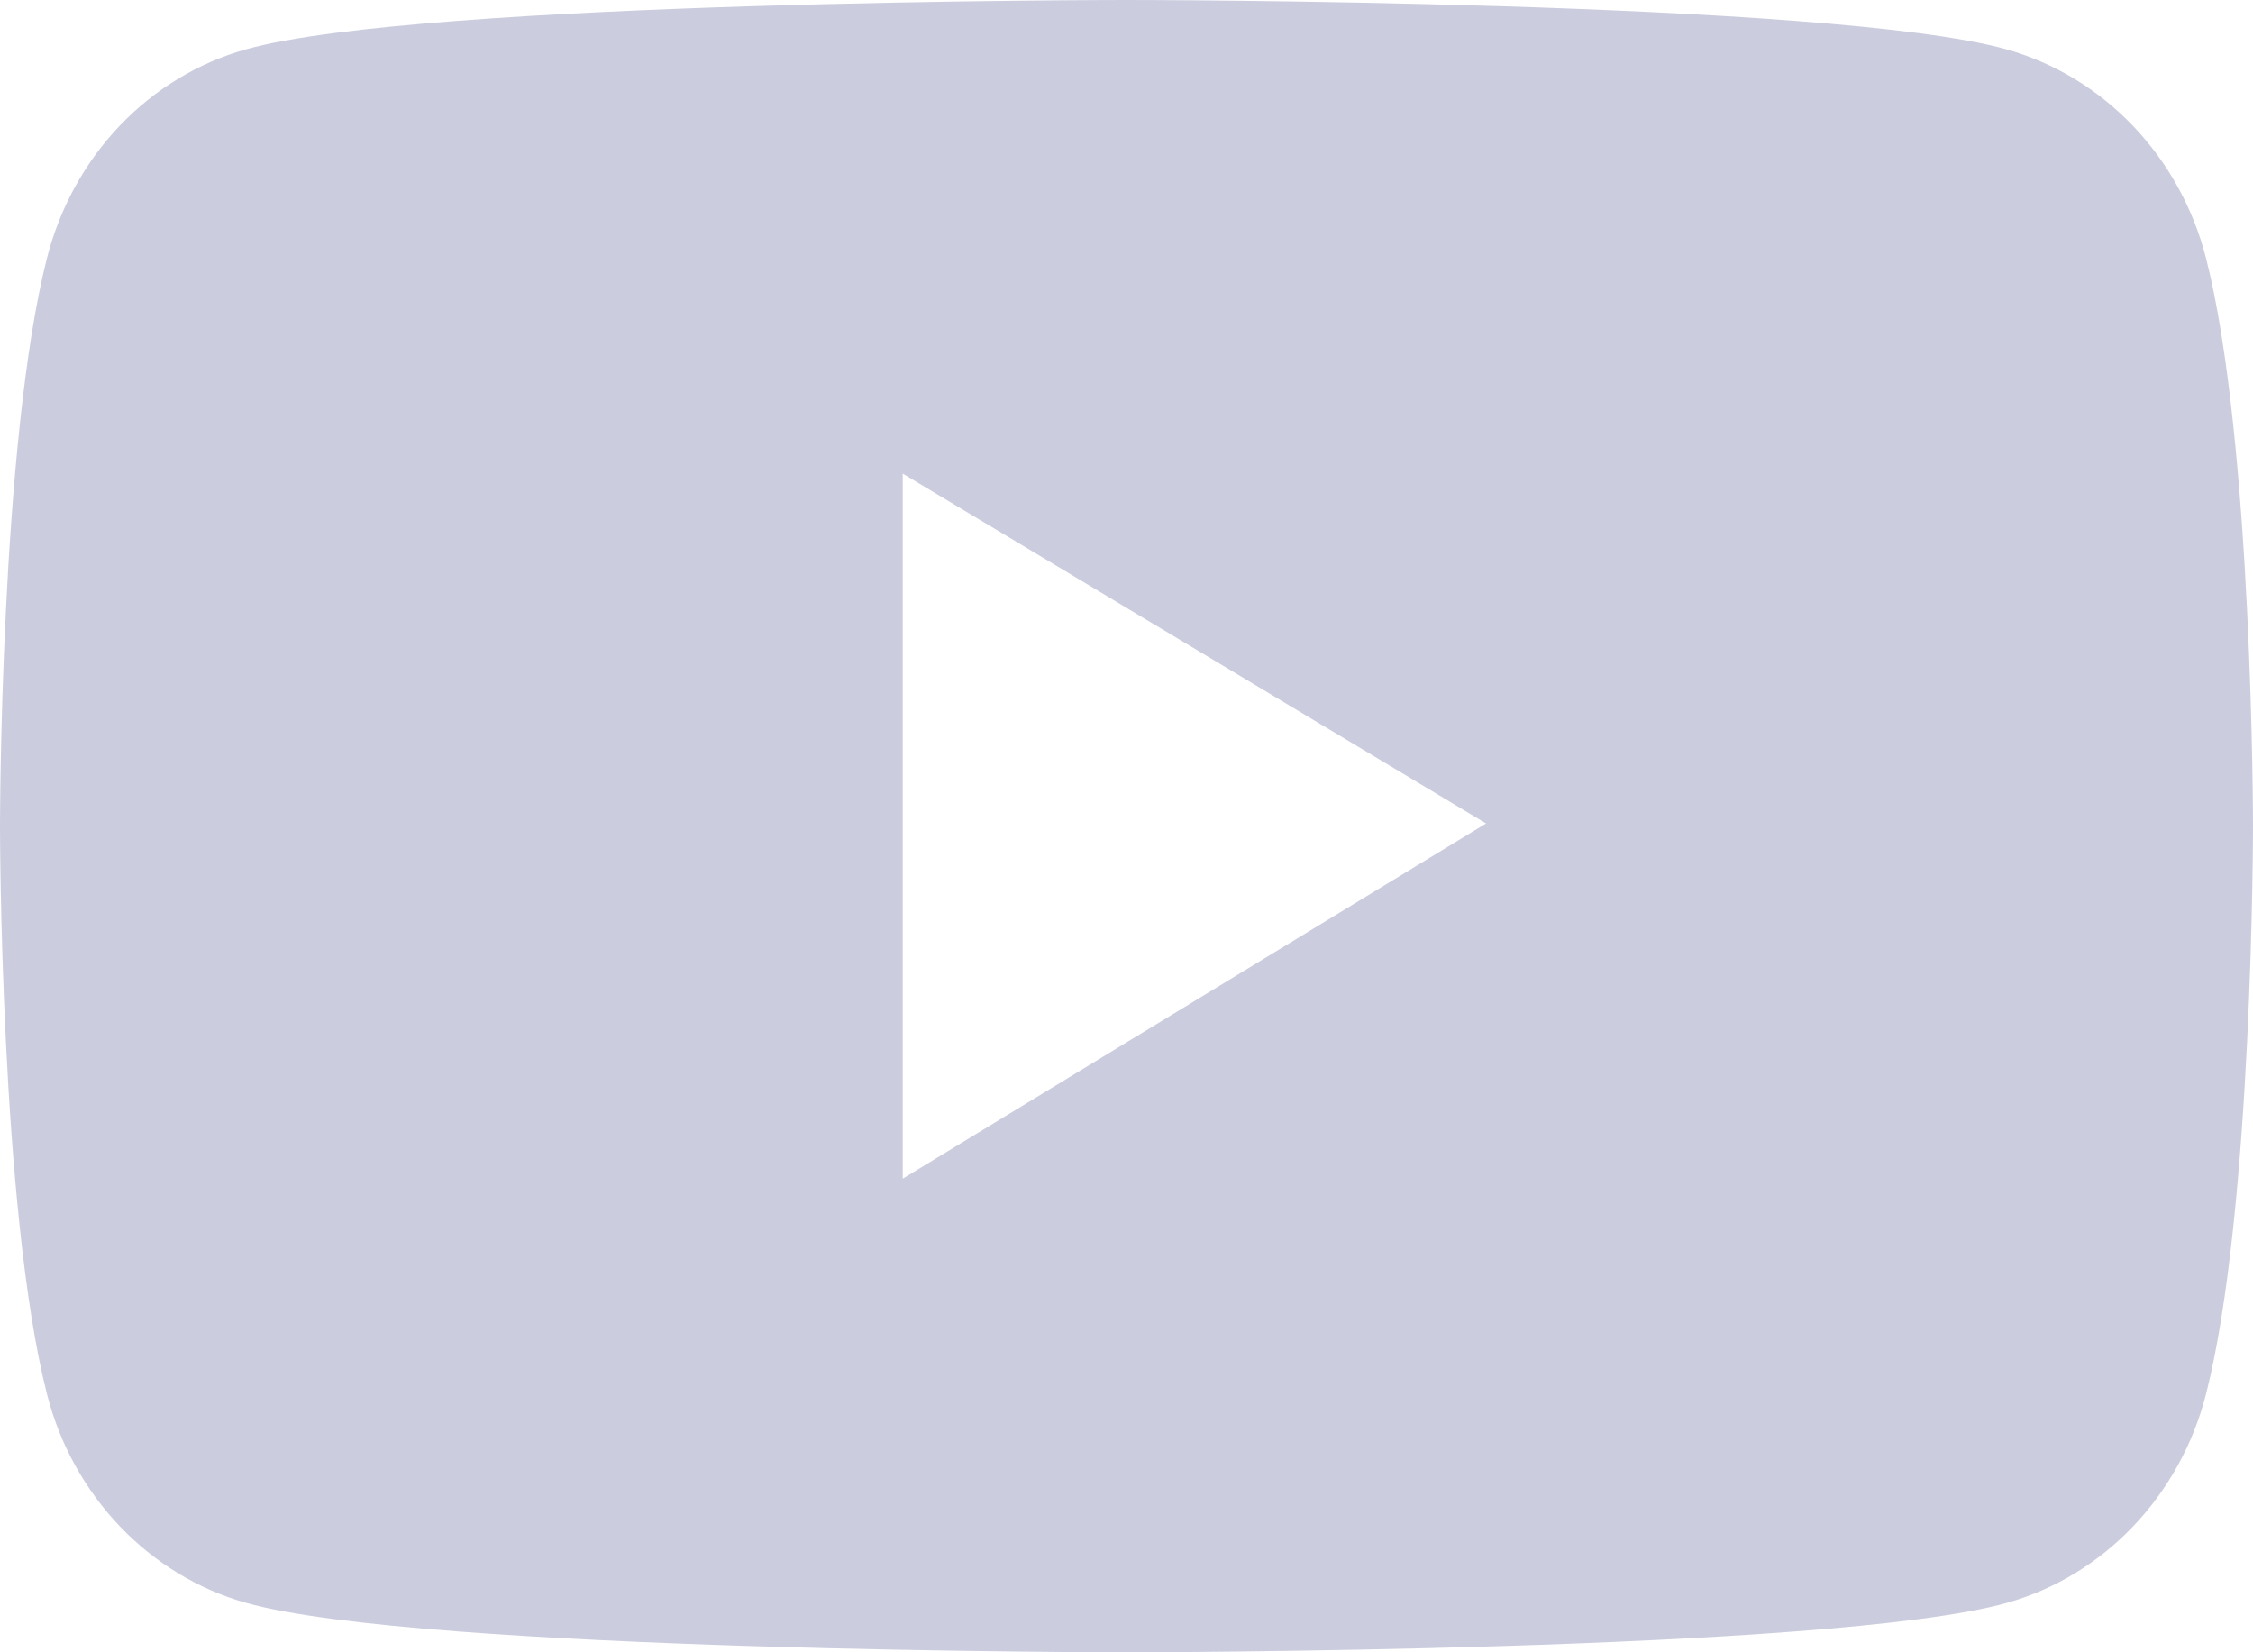 <svg width="15" height="11" viewBox="0 0 15 11" fill="none" xmlns="http://www.w3.org/2000/svg">
<path d="M14.687 1.718C14.602 1.386 14.434 1.082 14.201 0.838C13.969 0.595 13.679 0.419 13.361 0.329C12.191 6.68179e-08 7.5 0 7.5 0C7.5 0 2.809 -6.68179e-08 1.639 0.328C1.321 0.417 1.031 0.592 0.798 0.836C0.565 1.08 0.398 1.384 0.313 1.717C-6.38621e-08 2.943 0 5.5 0 5.5C0 5.5 -6.38621e-08 8.057 0.313 9.282C0.485 9.958 0.994 10.49 1.639 10.671C2.809 11 7.5 11 7.5 11C7.5 11 12.191 11 13.361 10.671C14.007 10.49 14.514 9.958 14.687 9.282C15 8.057 15 5.5 15 5.5C15 5.5 15 2.943 14.687 1.718ZM6.01 7.847V3.153L9.894 5.482L6.01 7.847Z" fill="#CBCCDE"/>
</svg>
